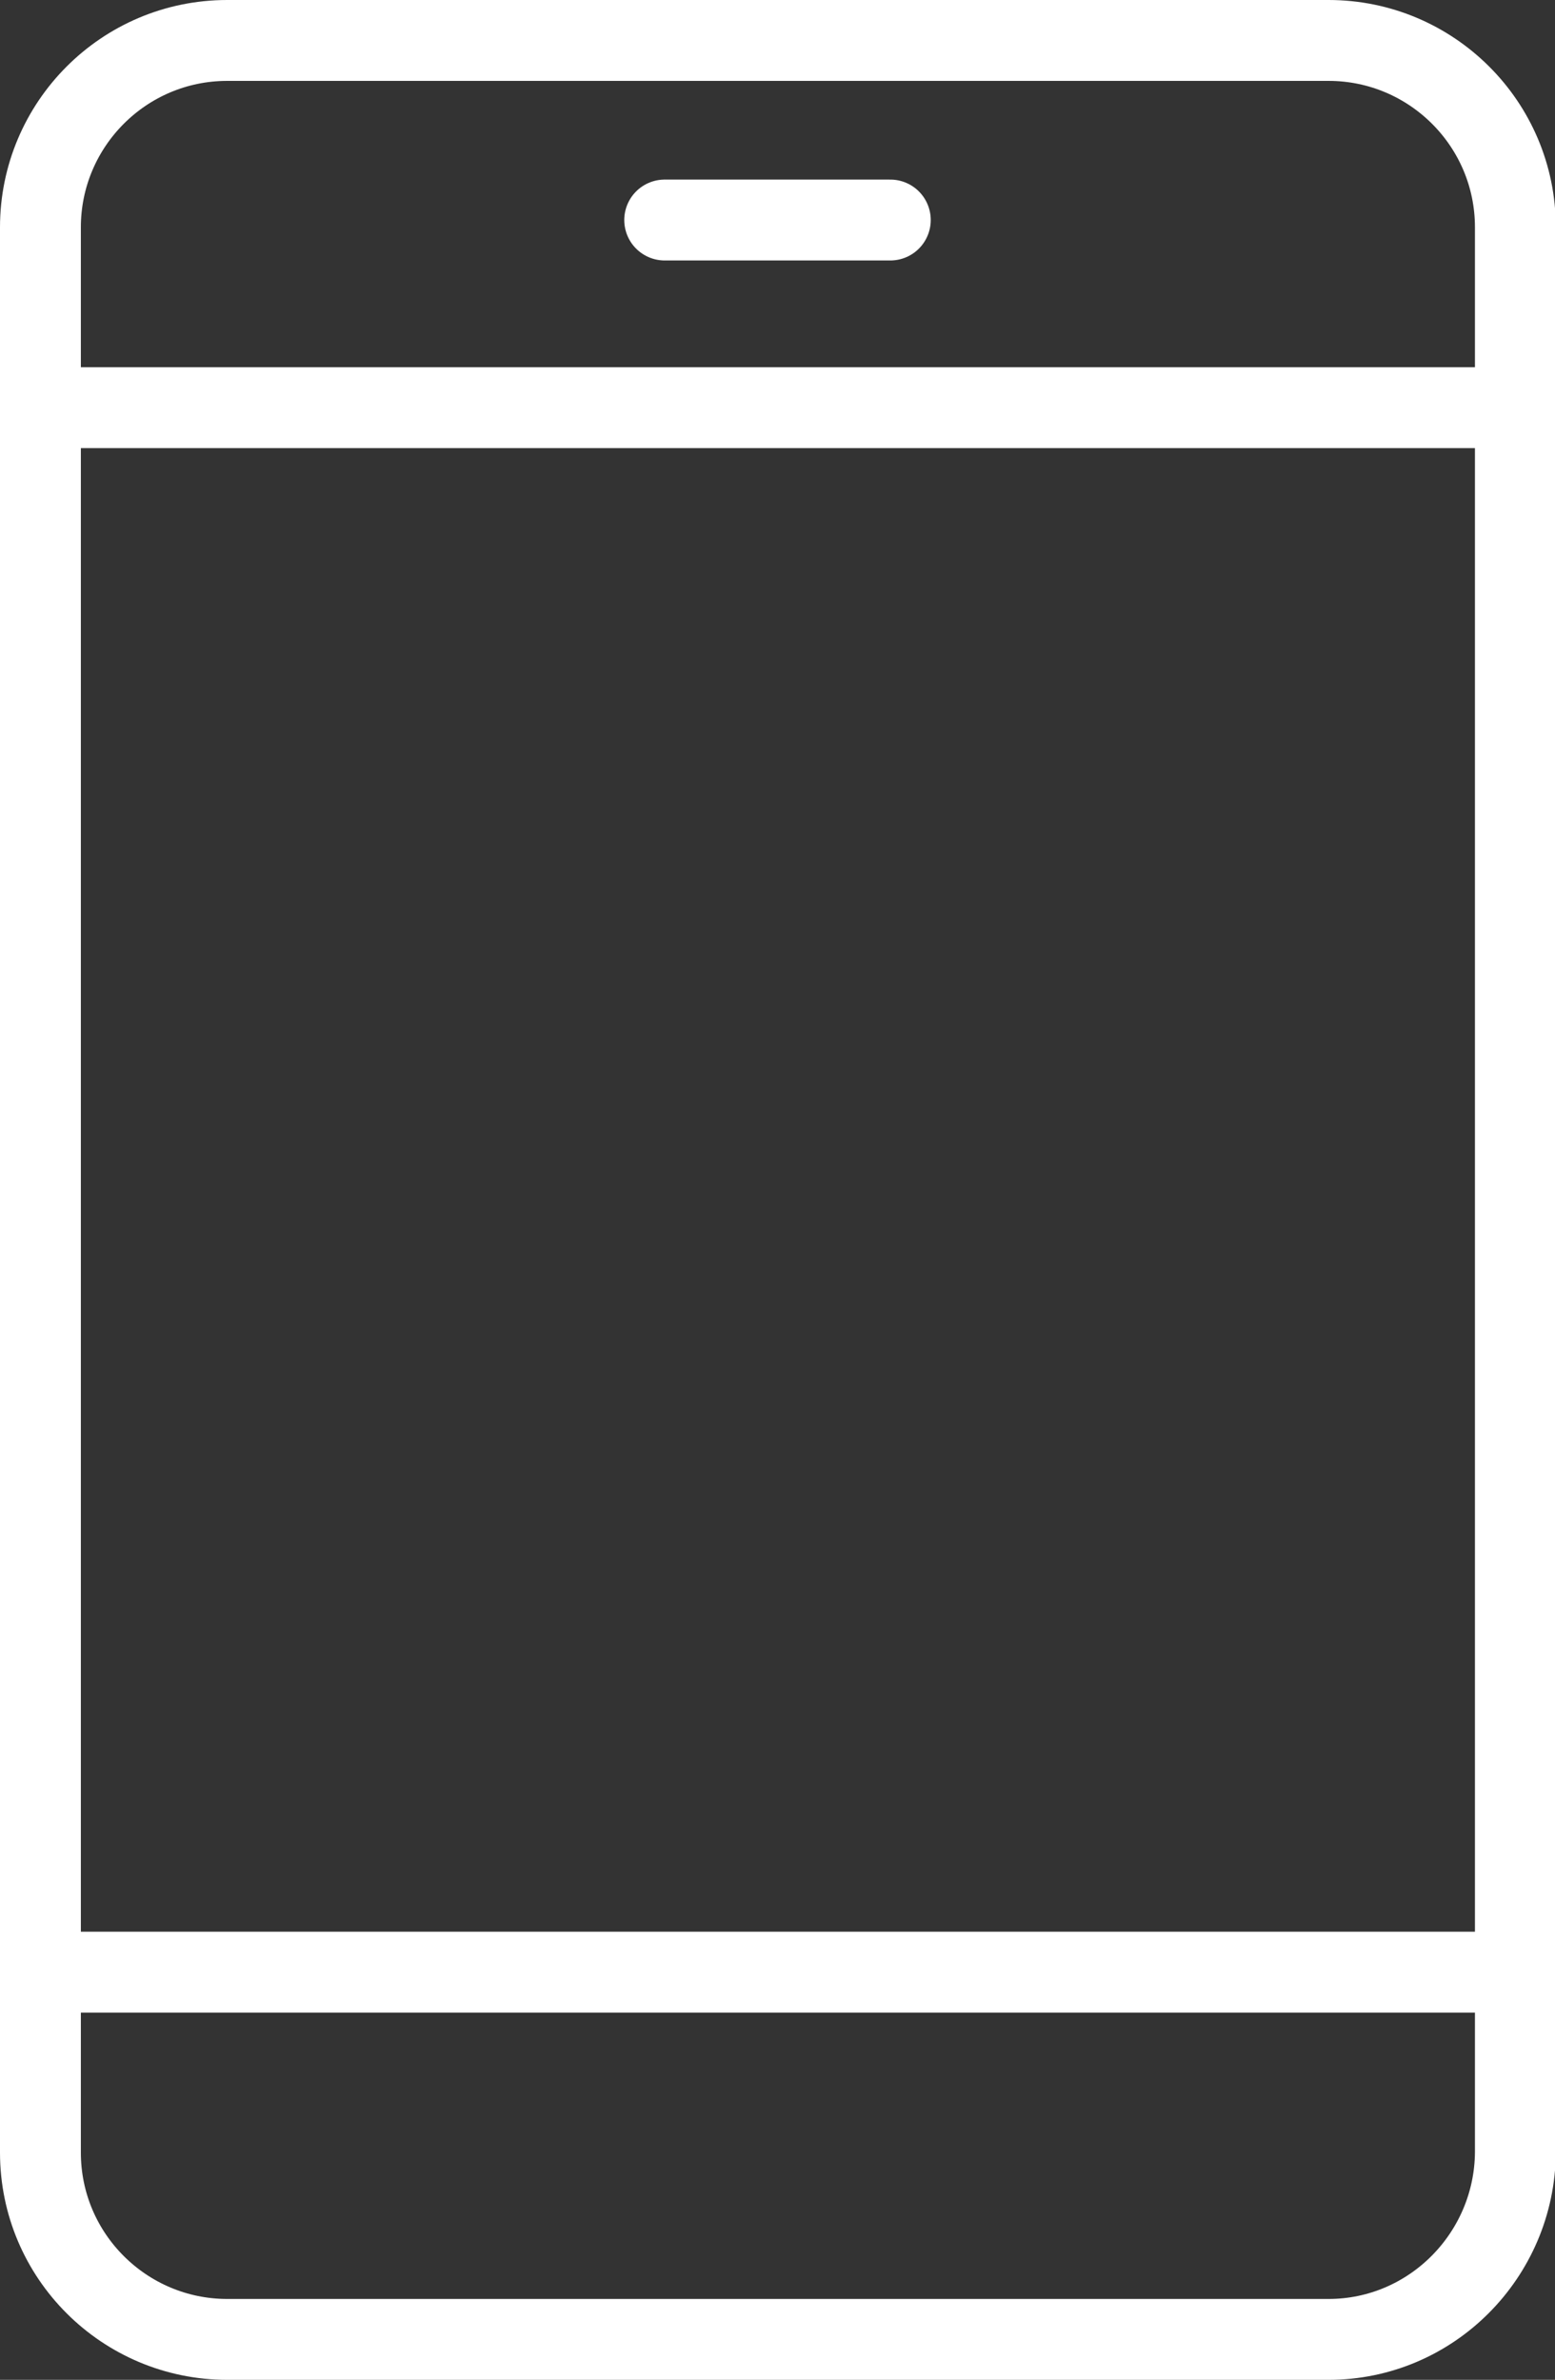 <?xml version="1.0" encoding="utf-8"?>
<!-- Generator: Adobe Illustrator 27.1.0, SVG Export Plug-In . SVG Version: 6.00 Build 0)  -->
<svg version="1.1" id="Capa_1" xmlns="http://www.w3.org/2000/svg" xmlns:xlink="http://www.w3.org/1999/xlink" x="0px" y="0px"
	 viewBox="0 0 19.23 29.42" style="enable-background:new 0 0 19.23 29.42;" xml:space="preserve">
<rect x="0" y="0" width="19.23" height="29.42" fill="#333333" stroke="none"/>
<style type="text/css">
	.st0{fill:none;stroke:#FFFFFF;stroke-linecap:round;stroke-linejoin:round;stroke-miterlimit:10;}
</style>
<g>
	<g>
		<path class="st0" d="M16.43,28.92H2.81c-1.27,0-2.31-1.03-2.31-2.31V2.81c0-1.27,1.03-2.31,2.31-2.31h13.62
			c1.27,0,2.31,1.03,2.31,2.31v23.8C18.73,27.88,17.7,28.92,16.43,28.92z"/>
	</g>
	<g>
		<g>
			<line class="st0" x1="0.5" y1="5.04" x2="18.73" y2="5.04"/>
		</g>
		<g>
			<line class="st0" x1="0.5" y1="24.38" x2="18.73" y2="24.38"/>
		</g>
	</g>
	<g>
		<line class="st0" x1="8.22" y1="2.72" x2="11.01" y2="2.72"/>
	</g>
</g>
</svg>
